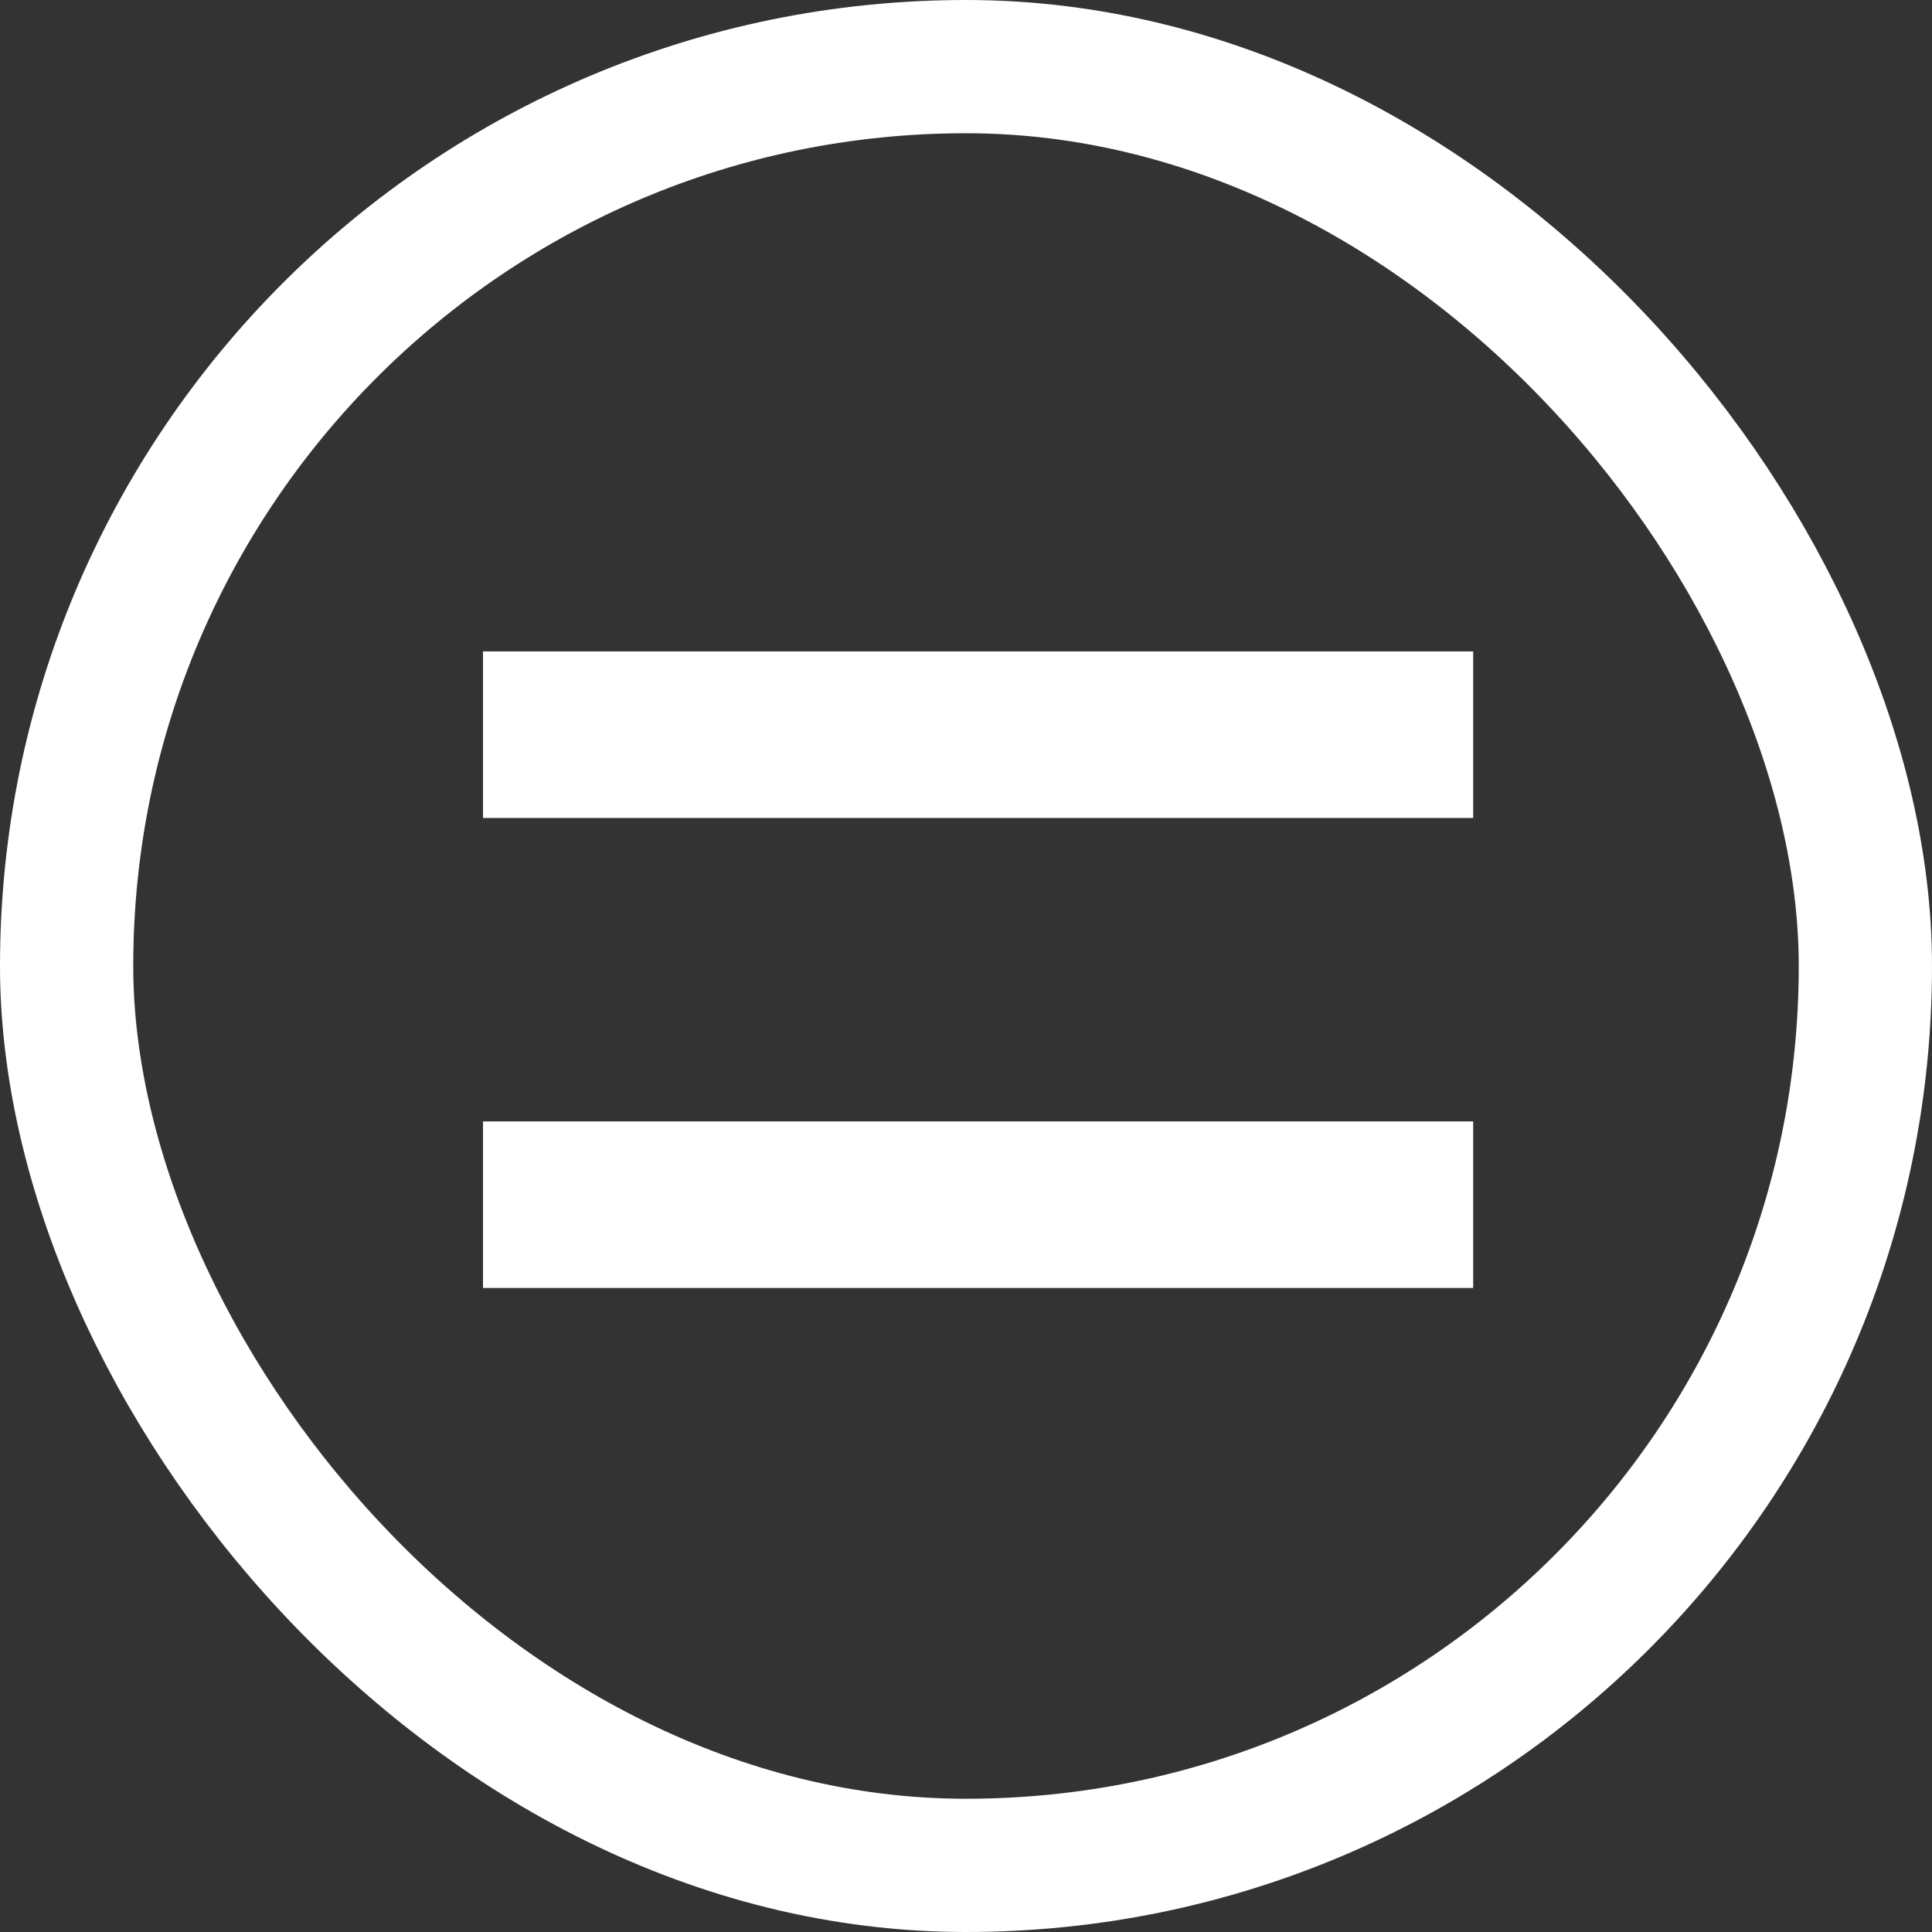 <svg width="29" height="29" viewBox="0 0 29 29" fill="none" xmlns="http://www.w3.org/2000/svg">
<rect x="0" y="0" width="29" height="29" fill="#333333" stroke="none"/>
<rect x="1" y="1" width="27" height="27" rx="13.5" stroke="white" stroke-width="2"/>
<line x1="7.25" y1="11.028" x2="22.113" y2="11.028" stroke="white" stroke-width="2.5"/>
<line x1="7.25" y1="18.083" x2="22.113" y2="18.083" stroke="white" stroke-width="2.5"/>
</svg>
